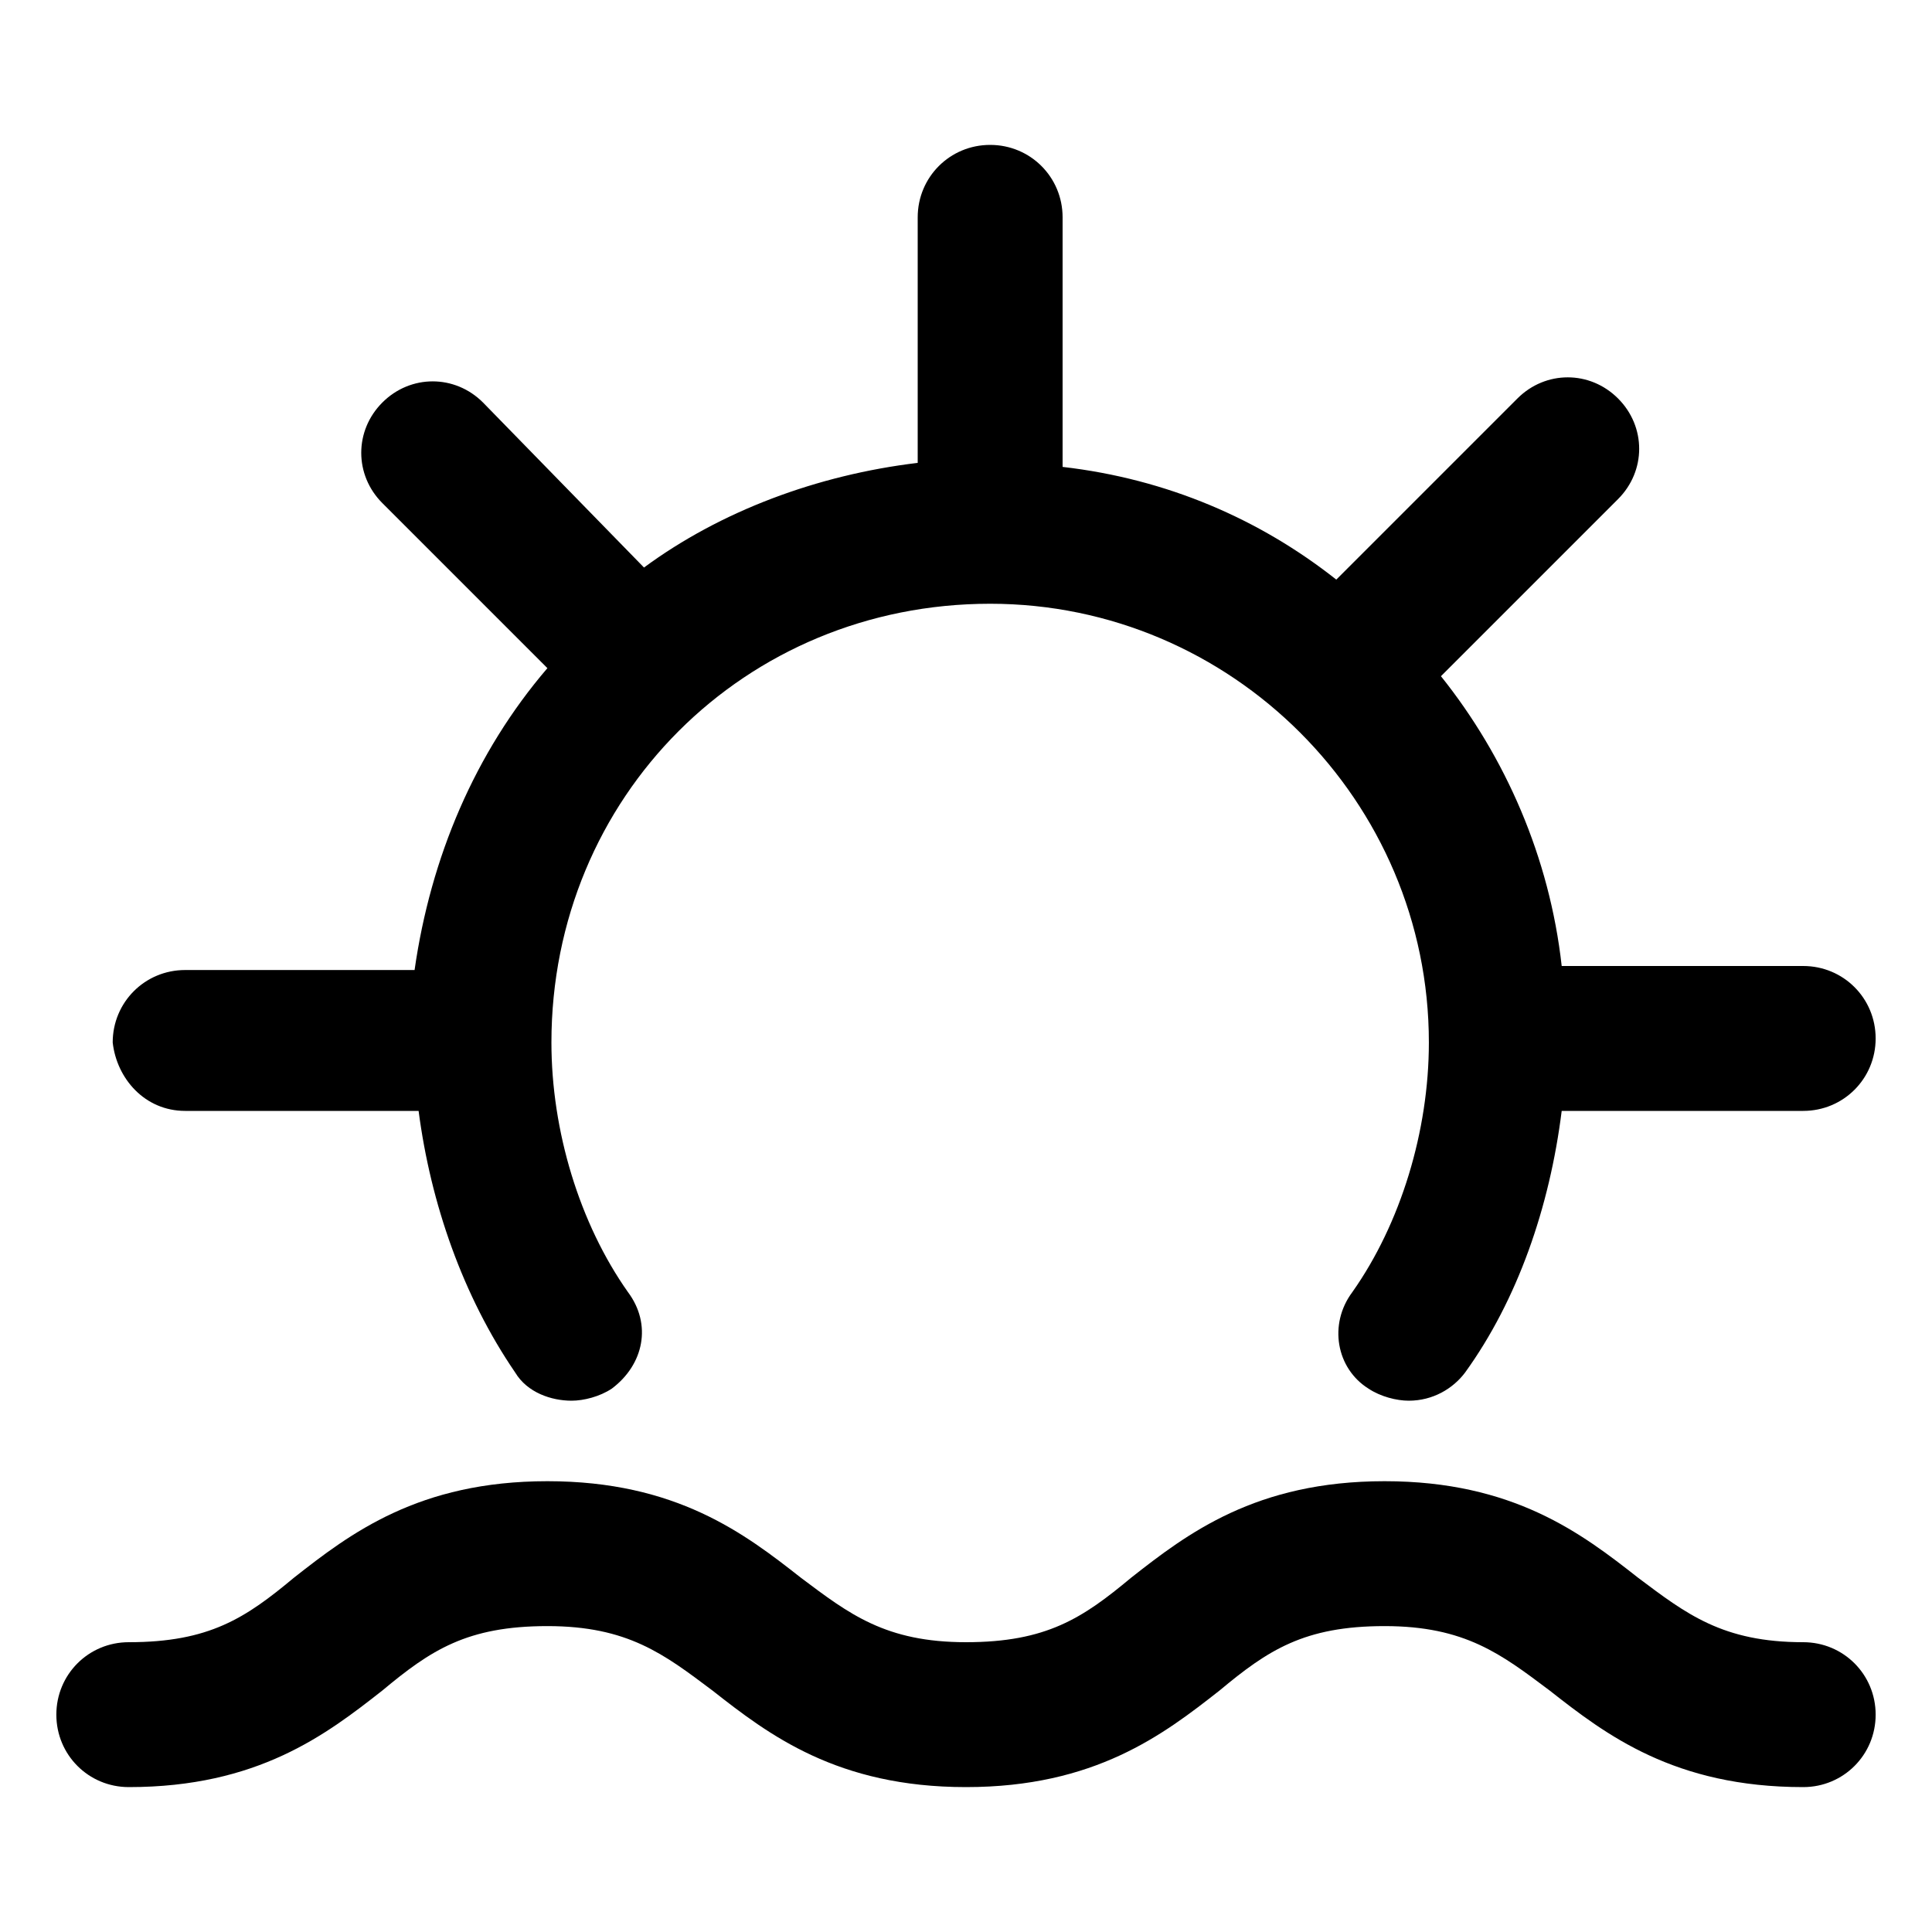 <?xml version="1.0" encoding="utf-8"?>
<!-- Generator: Adobe Illustrator 27.8.0, SVG Export Plug-In . SVG Version: 6.00 Build 0)  -->
<svg version="1.1" id="Livello_1" xmlns="http://www.w3.org/2000/svg" xmlns:xlink="http://www.w3.org/1999/xlink" x="0px" y="0px"
	 viewBox="0 0 48 48" style="enable-background:new 0 0 48 48;" xml:space="preserve">
<g>
	<path d="M44.8,40.8c-2,0-2.9-0.7-4.1-1.6c-1.4-1.1-3.1-2.4-6.3-2.4c-3.2,0-4.9,1.3-6.3,2.4c-1.2,1-2.1,1.6-4.1,1.6
		s-2.9-0.7-4.1-1.6c-1.4-1.1-3.1-2.4-6.3-2.4c-3.2,0-4.9,1.3-6.3,2.4c-1.2,1-2.1,1.6-4.1,1.6c-1,0-1.8,0.8-1.8,1.8s0.8,1.8,1.8,1.8
		c3.2,0,4.9-1.3,6.3-2.4c1.2-1,2.1-1.6,4.1-1.6c2,0,2.9,0.7,4.1,1.6c1.4,1.1,3.1,2.4,6.3,2.4s4.9-1.3,6.3-2.4c1.2-1,2.1-1.6,4.1-1.6
		c2,0,2.9,0.7,4.1,1.6c1.4,1.1,3.1,2.4,6.3,2.4c1,0,1.8-0.8,1.8-1.8S45.8,40.8,44.8,40.8z"/>
	<path d="M4.6,27.6h5.8c0.3,2.3,1.1,4.6,2.4,6.5c0.3,0.5,0.9,0.7,1.4,0.7c0.3,0,0.7-0.1,1-0.3c0.8-0.6,1-1.6,0.4-2.4
		c-1.2-1.7-1.9-4-1.9-6.2c0-6.1,4.8-10.9,10.9-10.9c6,0,10.9,4.9,10.9,10.9c0,2.2-0.7,4.5-1.9,6.2c-0.6,0.8-0.4,1.9,0.4,2.4
		c0.3,0.2,0.7,0.3,1,0.3c0.6,0,1.1-0.3,1.4-0.7c1.3-1.8,2.1-4.1,2.4-6.5h6c1,0,1.8-0.8,1.8-1.8c0-1-0.8-1.8-1.8-1.8h-6
		c-0.3-2.7-1.4-5.2-3-7.2l4.4-4.4c0.7-0.7,0.7-1.8,0-2.5s-1.8-0.7-2.5,0l-4.5,4.5c-1.9-1.5-4.2-2.5-6.8-2.8V5.4c0-1-0.8-1.8-1.8-1.8
		c-1,0-1.8,0.8-1.8,1.8v6.1c-2.5,0.3-4.9,1.2-6.8,2.6L12,10c-0.7-0.7-1.8-0.7-2.5,0c-0.7,0.7-0.7,1.8,0,2.5l4.1,4.1
		c-1.8,2.1-2.9,4.7-3.3,7.5H4.6c-1,0-1.8,0.8-1.8,1.8C2.9,26.8,3.6,27.6,4.6,27.6z"/>
</g>
</svg>
